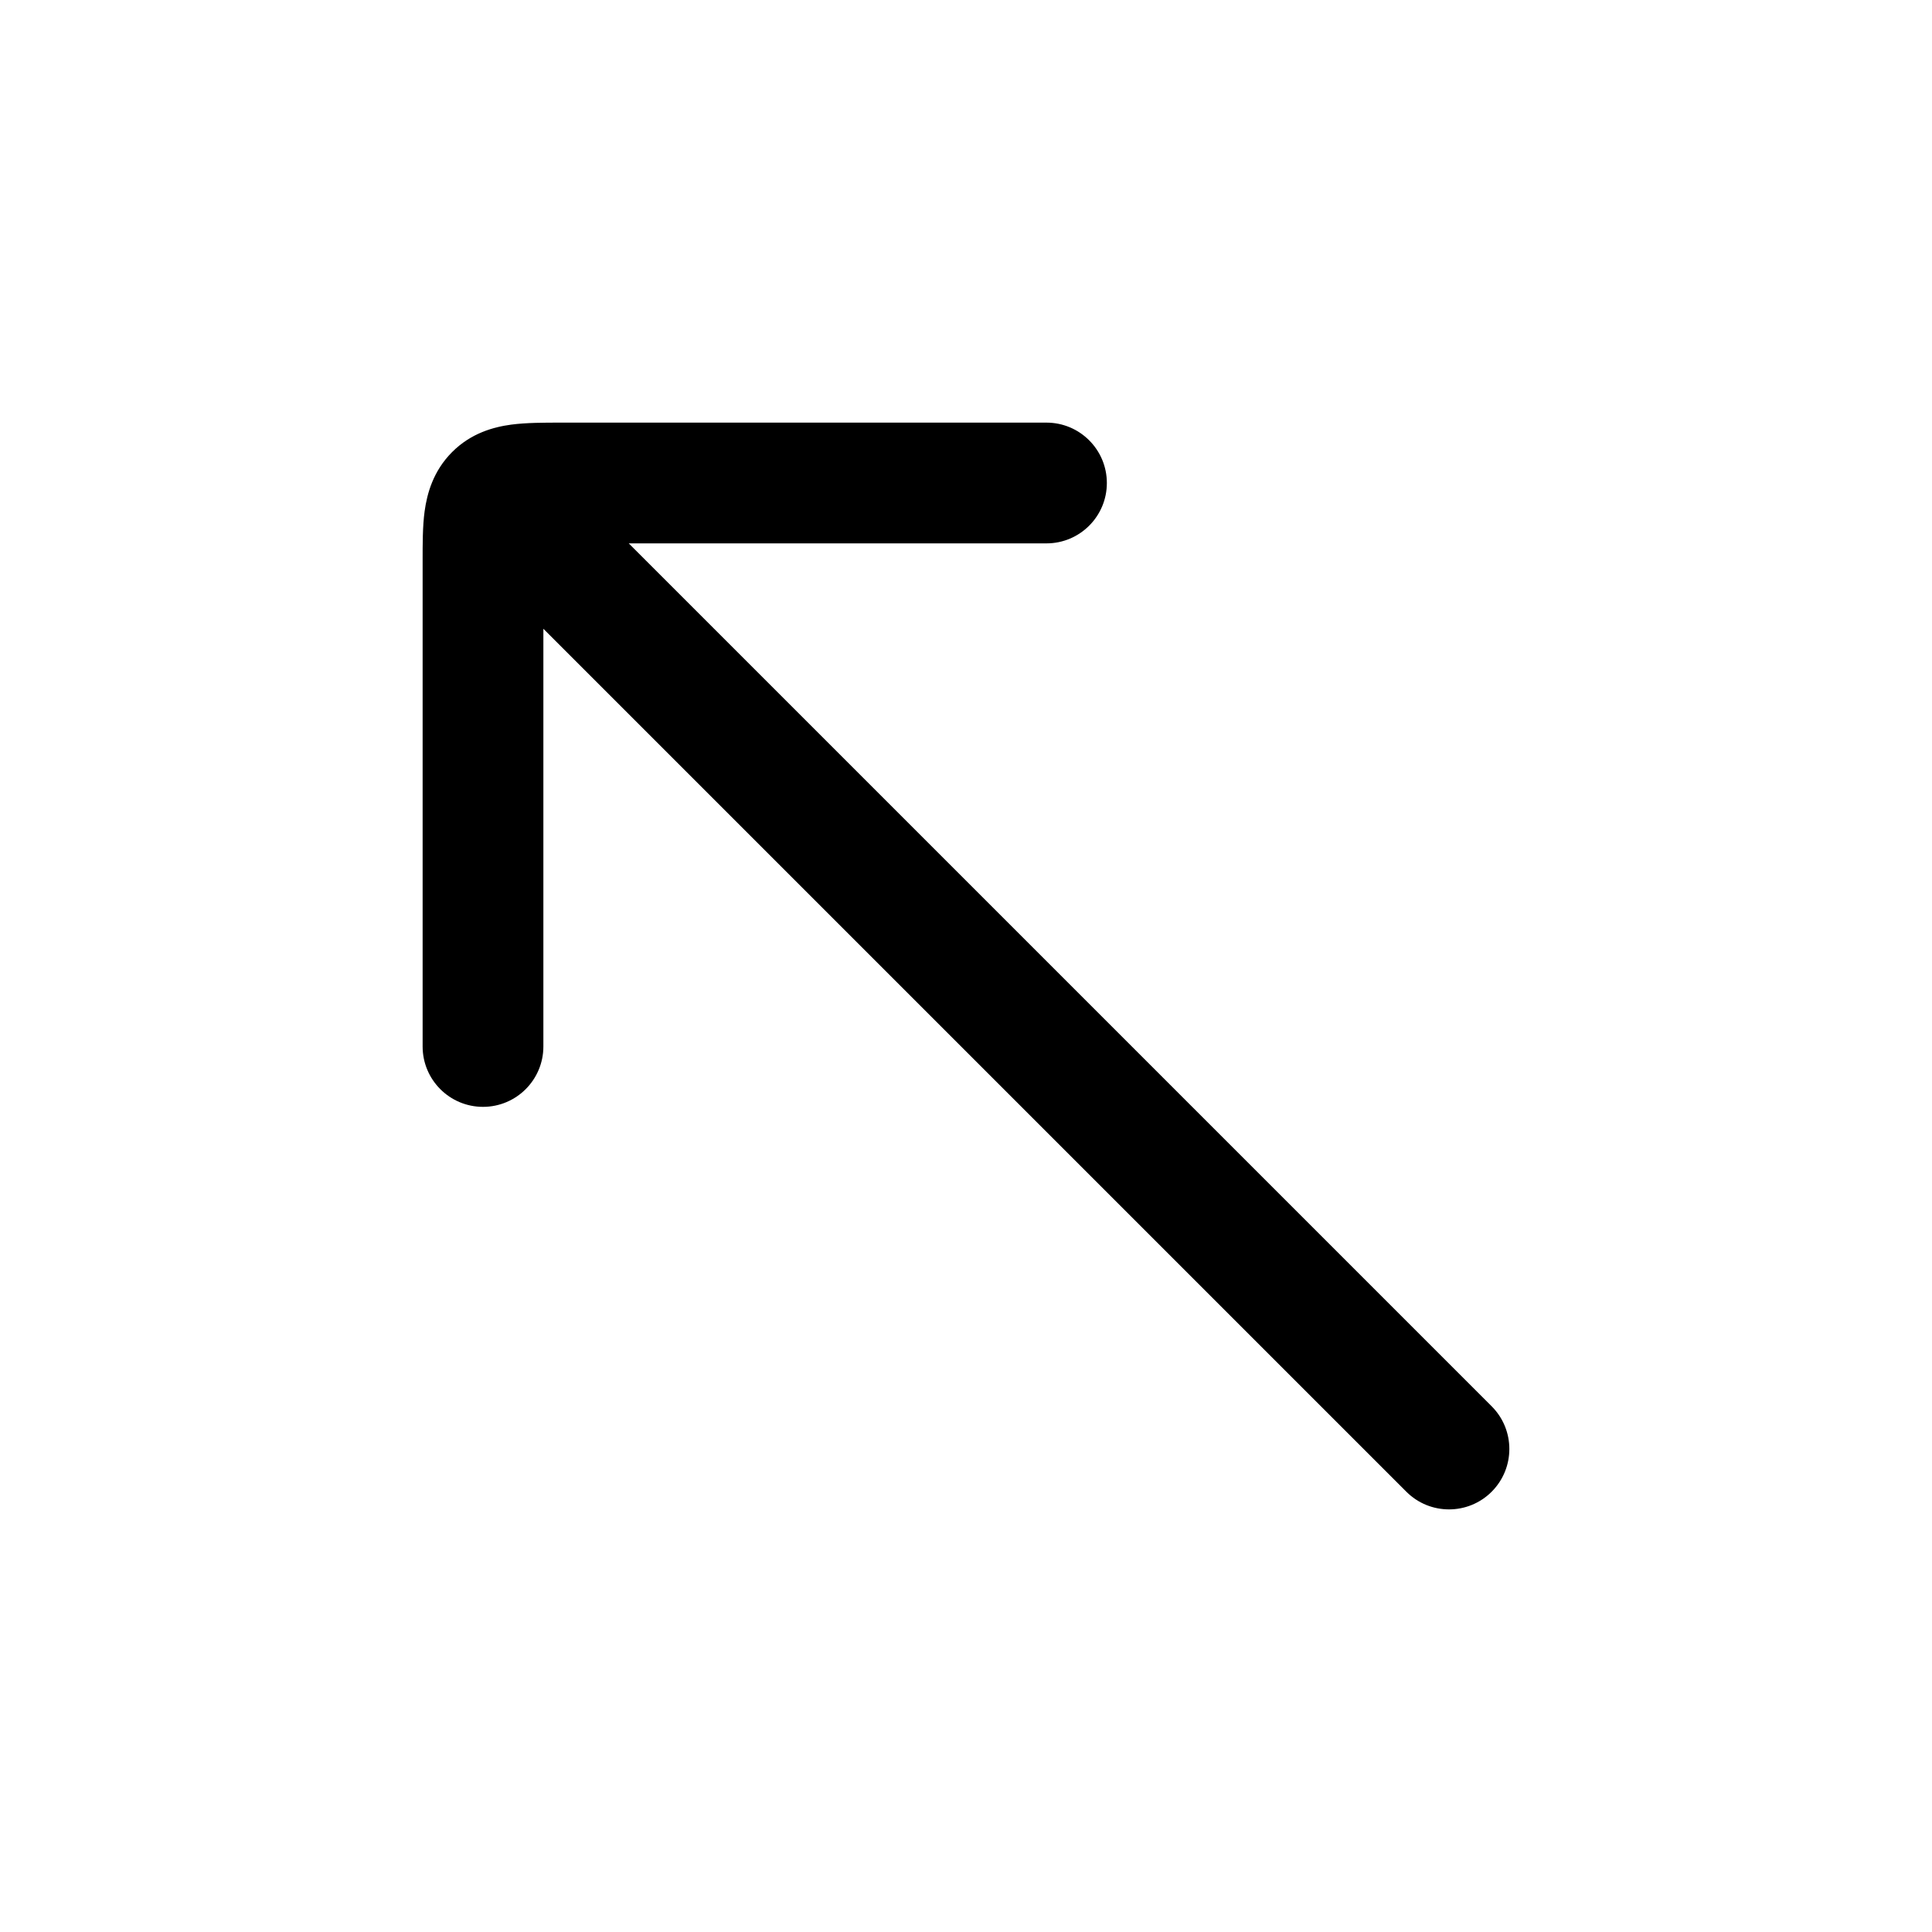 <!-- Generated by weiling.cn -->
<svg version="1.1" xmlns="http://www.w3.org/2000/svg" width="32" height="32" viewBox="0 0 32 32">
<path fill="currentColor" d="M9.333 7h-0.046c-0.274-0-0.569-0-0.819 0.033-0.292 0.039-0.666 0.14-0.98 0.455s-0.415 0.688-0.455 0.98c-0.034 0.25-0.033 0.545-0.033 0.819v8.046c0 0.552 0.448 1 1 1s1-0.448 1-1v-6.919l14.293 14.293c0.39 0.391 1.024 0.391 1.414 0s0.39-1.024 0-1.414l-14.293-14.293h6.919c0.552 0 1-0.448 1-1s-0.448-1-1-1h-8z"></path>
</svg>
